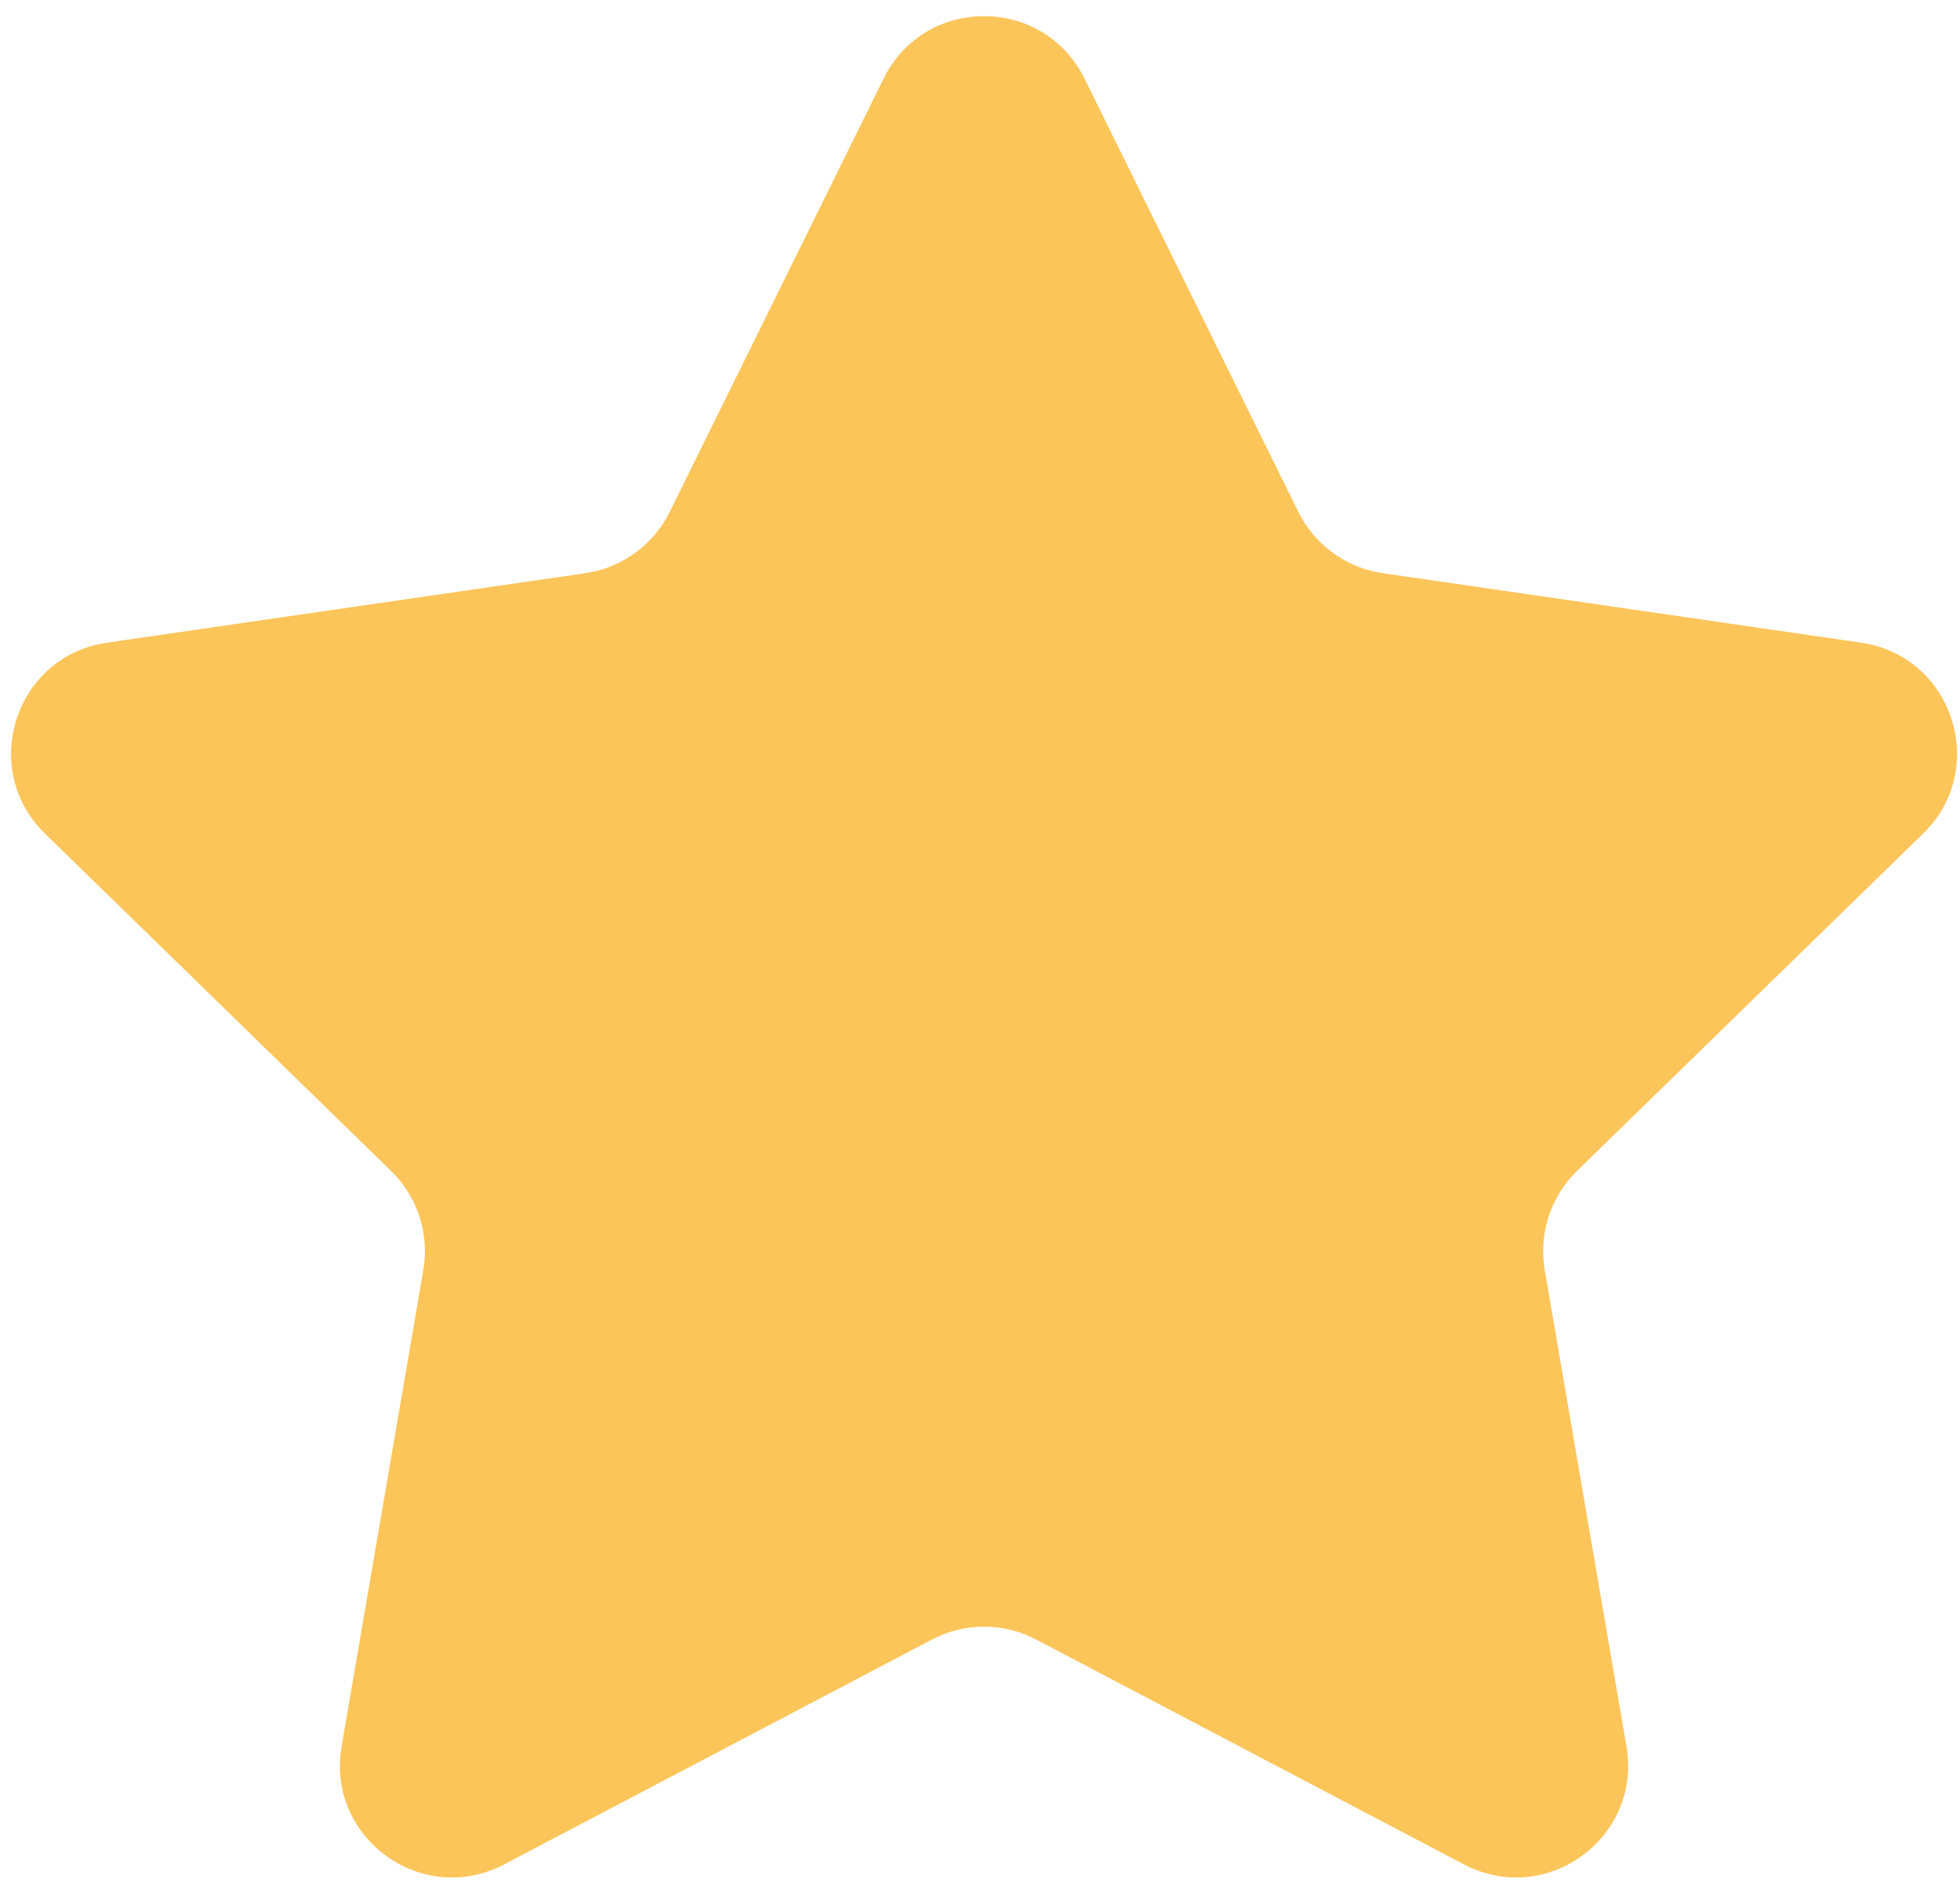<svg width="35" height="34" viewBox="0 0 35 34" fill="none" xmlns="http://www.w3.org/2000/svg">
<path d="M15.779 1.403C16.512 -0.083 18.632 -0.083 19.366 1.403L23.185 9.143C23.477 9.733 24.04 10.142 24.691 10.237L33.232 11.478C34.873 11.716 35.528 13.732 34.341 14.889L28.16 20.914C27.689 21.373 27.474 22.035 27.585 22.684L29.044 31.191C29.324 32.824 27.61 34.07 26.142 33.299L18.503 29.283C17.92 28.976 17.224 28.976 16.642 29.283L9.002 33.299C7.535 34.07 5.82 32.824 6.1 31.191L7.559 22.684C7.671 22.035 7.456 21.373 6.984 20.914L0.804 14.889C-0.383 13.732 0.272 11.716 1.912 11.478L10.453 10.237C11.105 10.142 11.668 9.733 11.959 9.143L15.779 1.403Z" fill="#FCC55A"/>
</svg>
